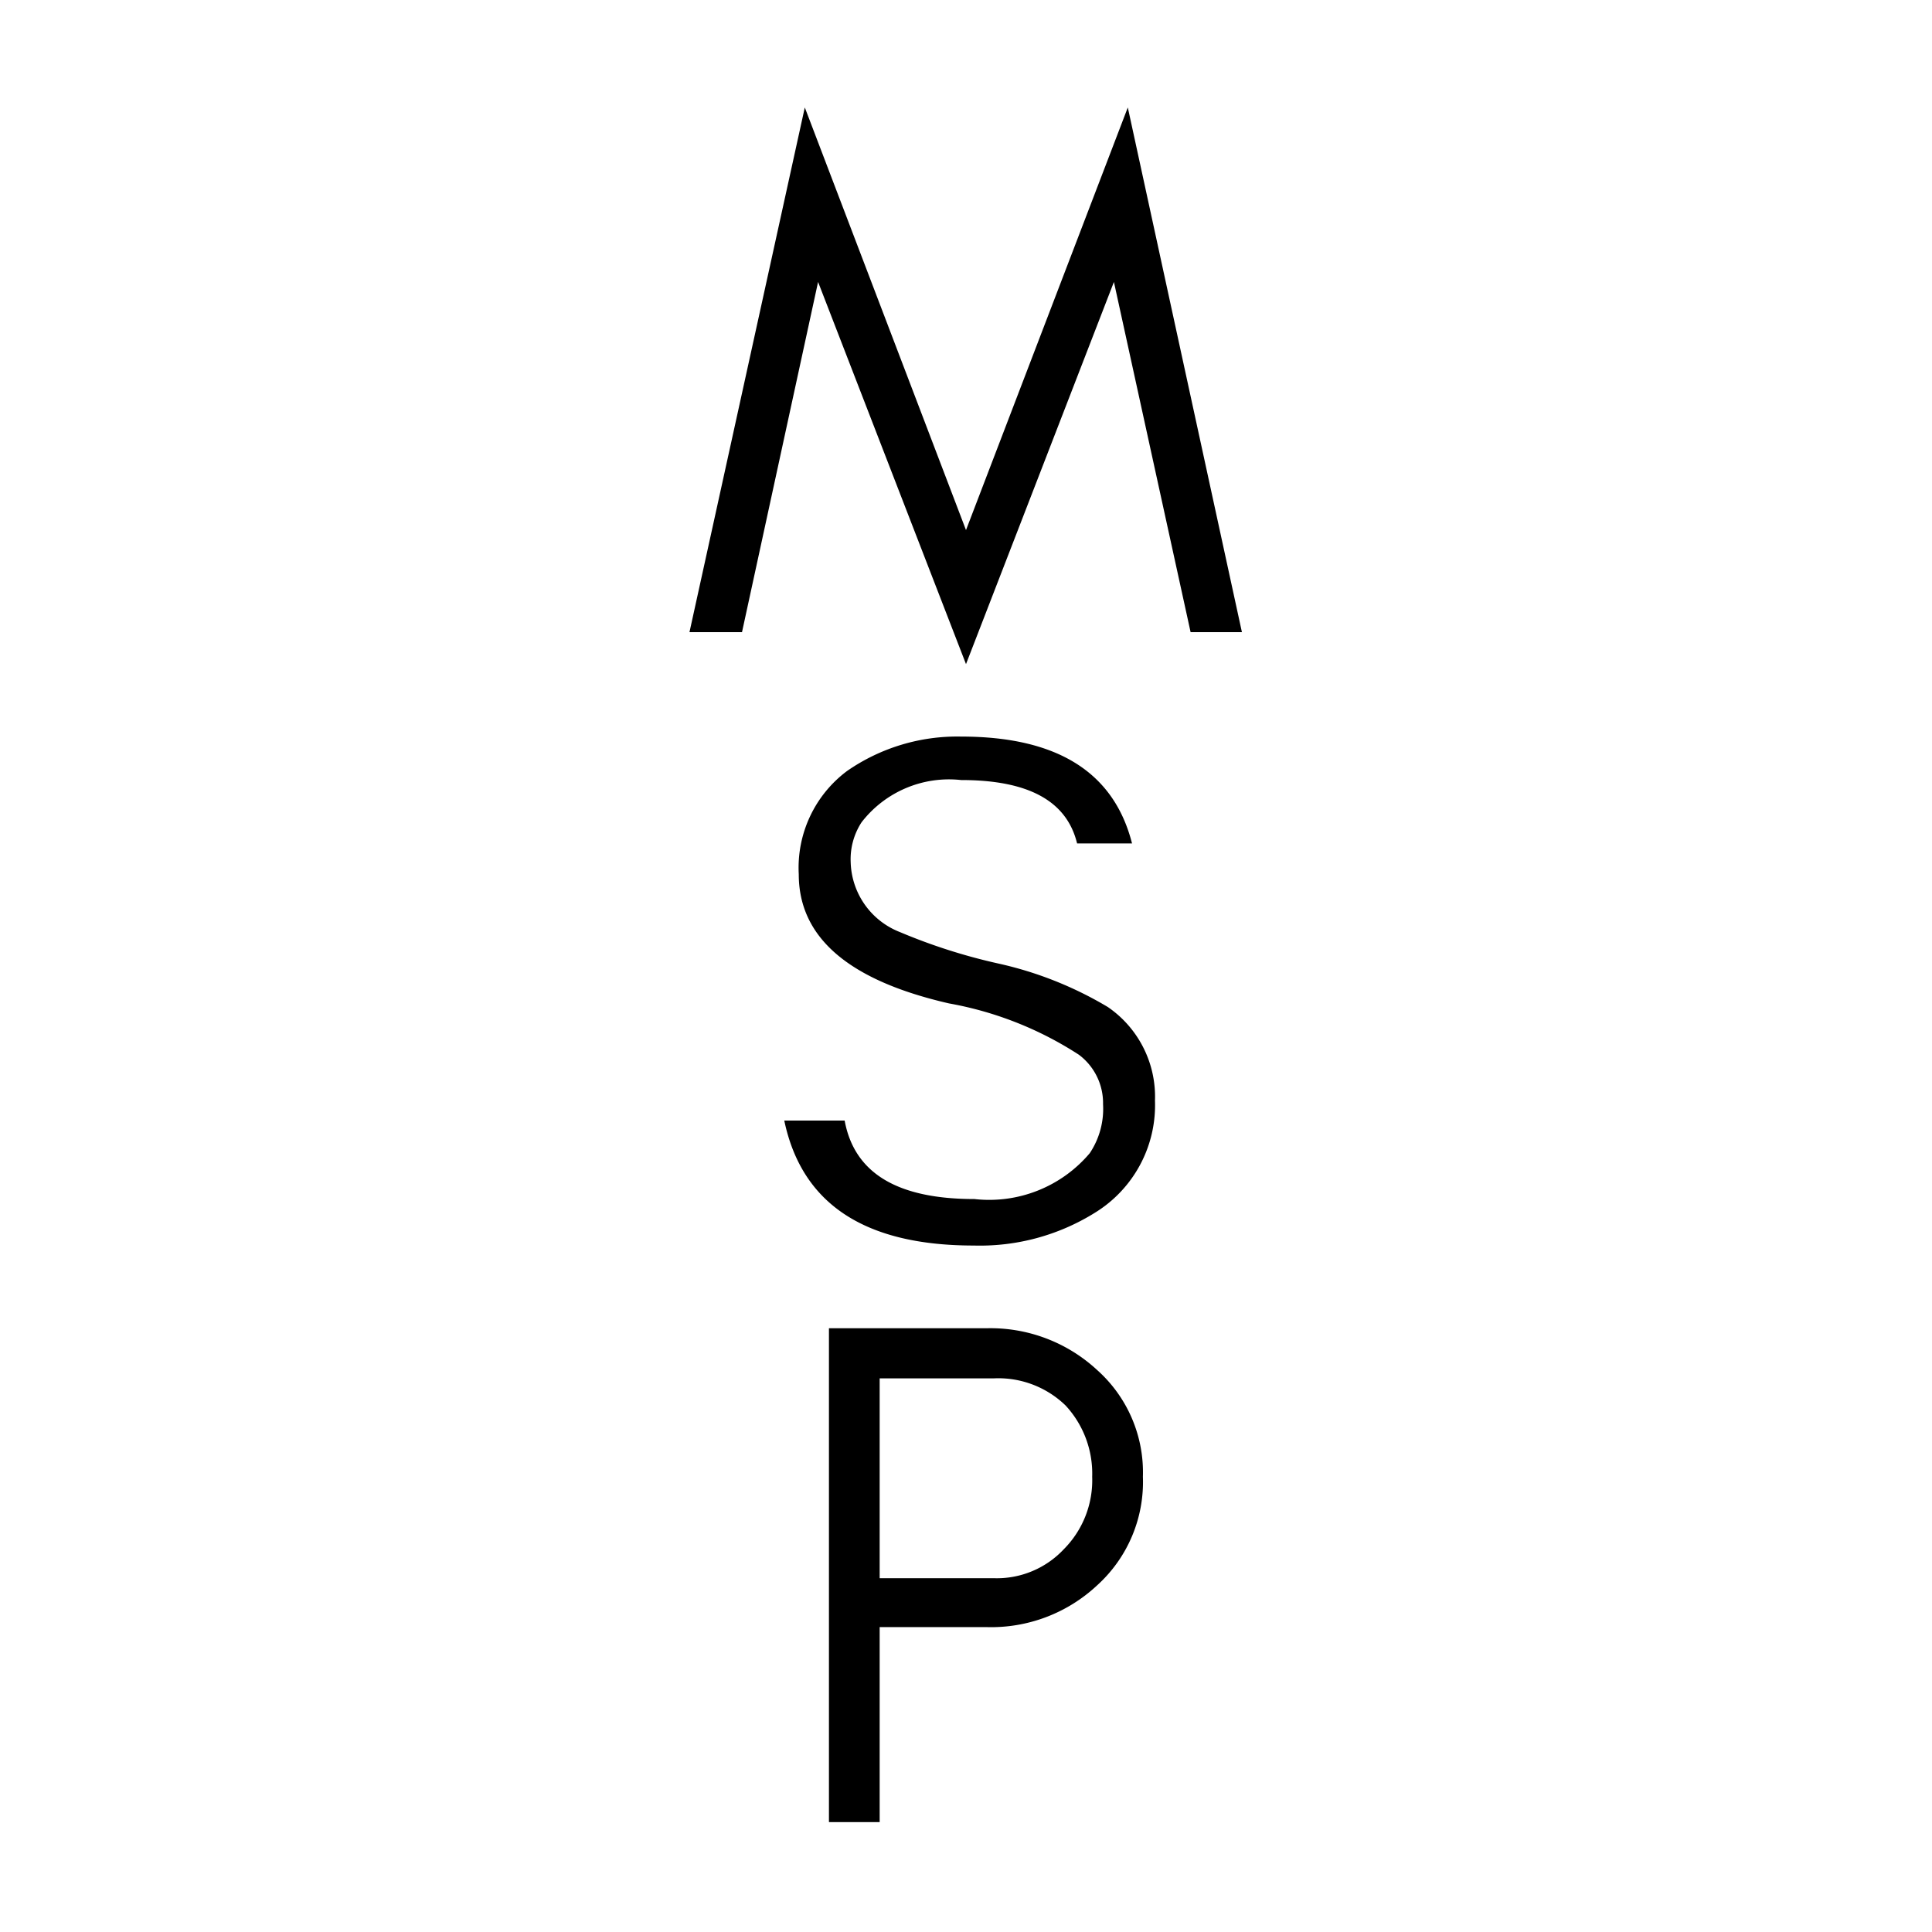 <svg viewBox="0 0 32 32" xmlns="http://www.w3.org/2000/svg" data-name="Capa 1" id="Capa_1"><path d="M18.17,26.26a2.57,2.57,0,0,1-1.83.69H14.57v3.23h-.84V22h2.61a2.6,2.6,0,0,1,1.83.69,2.27,2.27,0,0,1,.76,1.77A2.31,2.31,0,0,1,18.17,26.26Zm-1.71-.12a1.52,1.52,0,0,0,1.16-.48,1.62,1.62,0,0,0,.47-1.2,1.66,1.66,0,0,0-.44-1.18,1.6,1.6,0,0,0-1.19-.45H14.57v3.31Z"></path><path d="M13.23,14.48a2,2,0,0,1,.8-1.71,3.2,3.2,0,0,1,1.89-.57c1.59,0,2.53.59,2.83,1.77h-.91c-.17-.7-.8-1.05-1.92-1.05a1.83,1.83,0,0,0-1.65.7,1.12,1.12,0,0,0-.18.66,1.28,1.28,0,0,0,.82,1.16,9.46,9.46,0,0,0,1.63.52,6.11,6.11,0,0,1,1.81.72,1.8,1.8,0,0,1,.78,1.55,2.09,2.09,0,0,1-1,1.86,3.6,3.6,0,0,1-2,.54c-1.81,0-2.85-.69-3.14-2.07h1c.16.87.87,1.3,2.15,1.3a2.18,2.18,0,0,0,1.91-.76,1.32,1.32,0,0,0,.22-.81,1,1,0,0,0-.4-.82,5.83,5.83,0,0,0-2.15-.85C14.06,16.24,13.23,15.53,13.23,14.48Z"></path><path d="M18.45,4.67,16,11,13.55,4.67l-1.26,5.8h-.87l1.91-8.69,2.67,7,2.68-7,1.89,8.69h-.85Z"></path></svg>